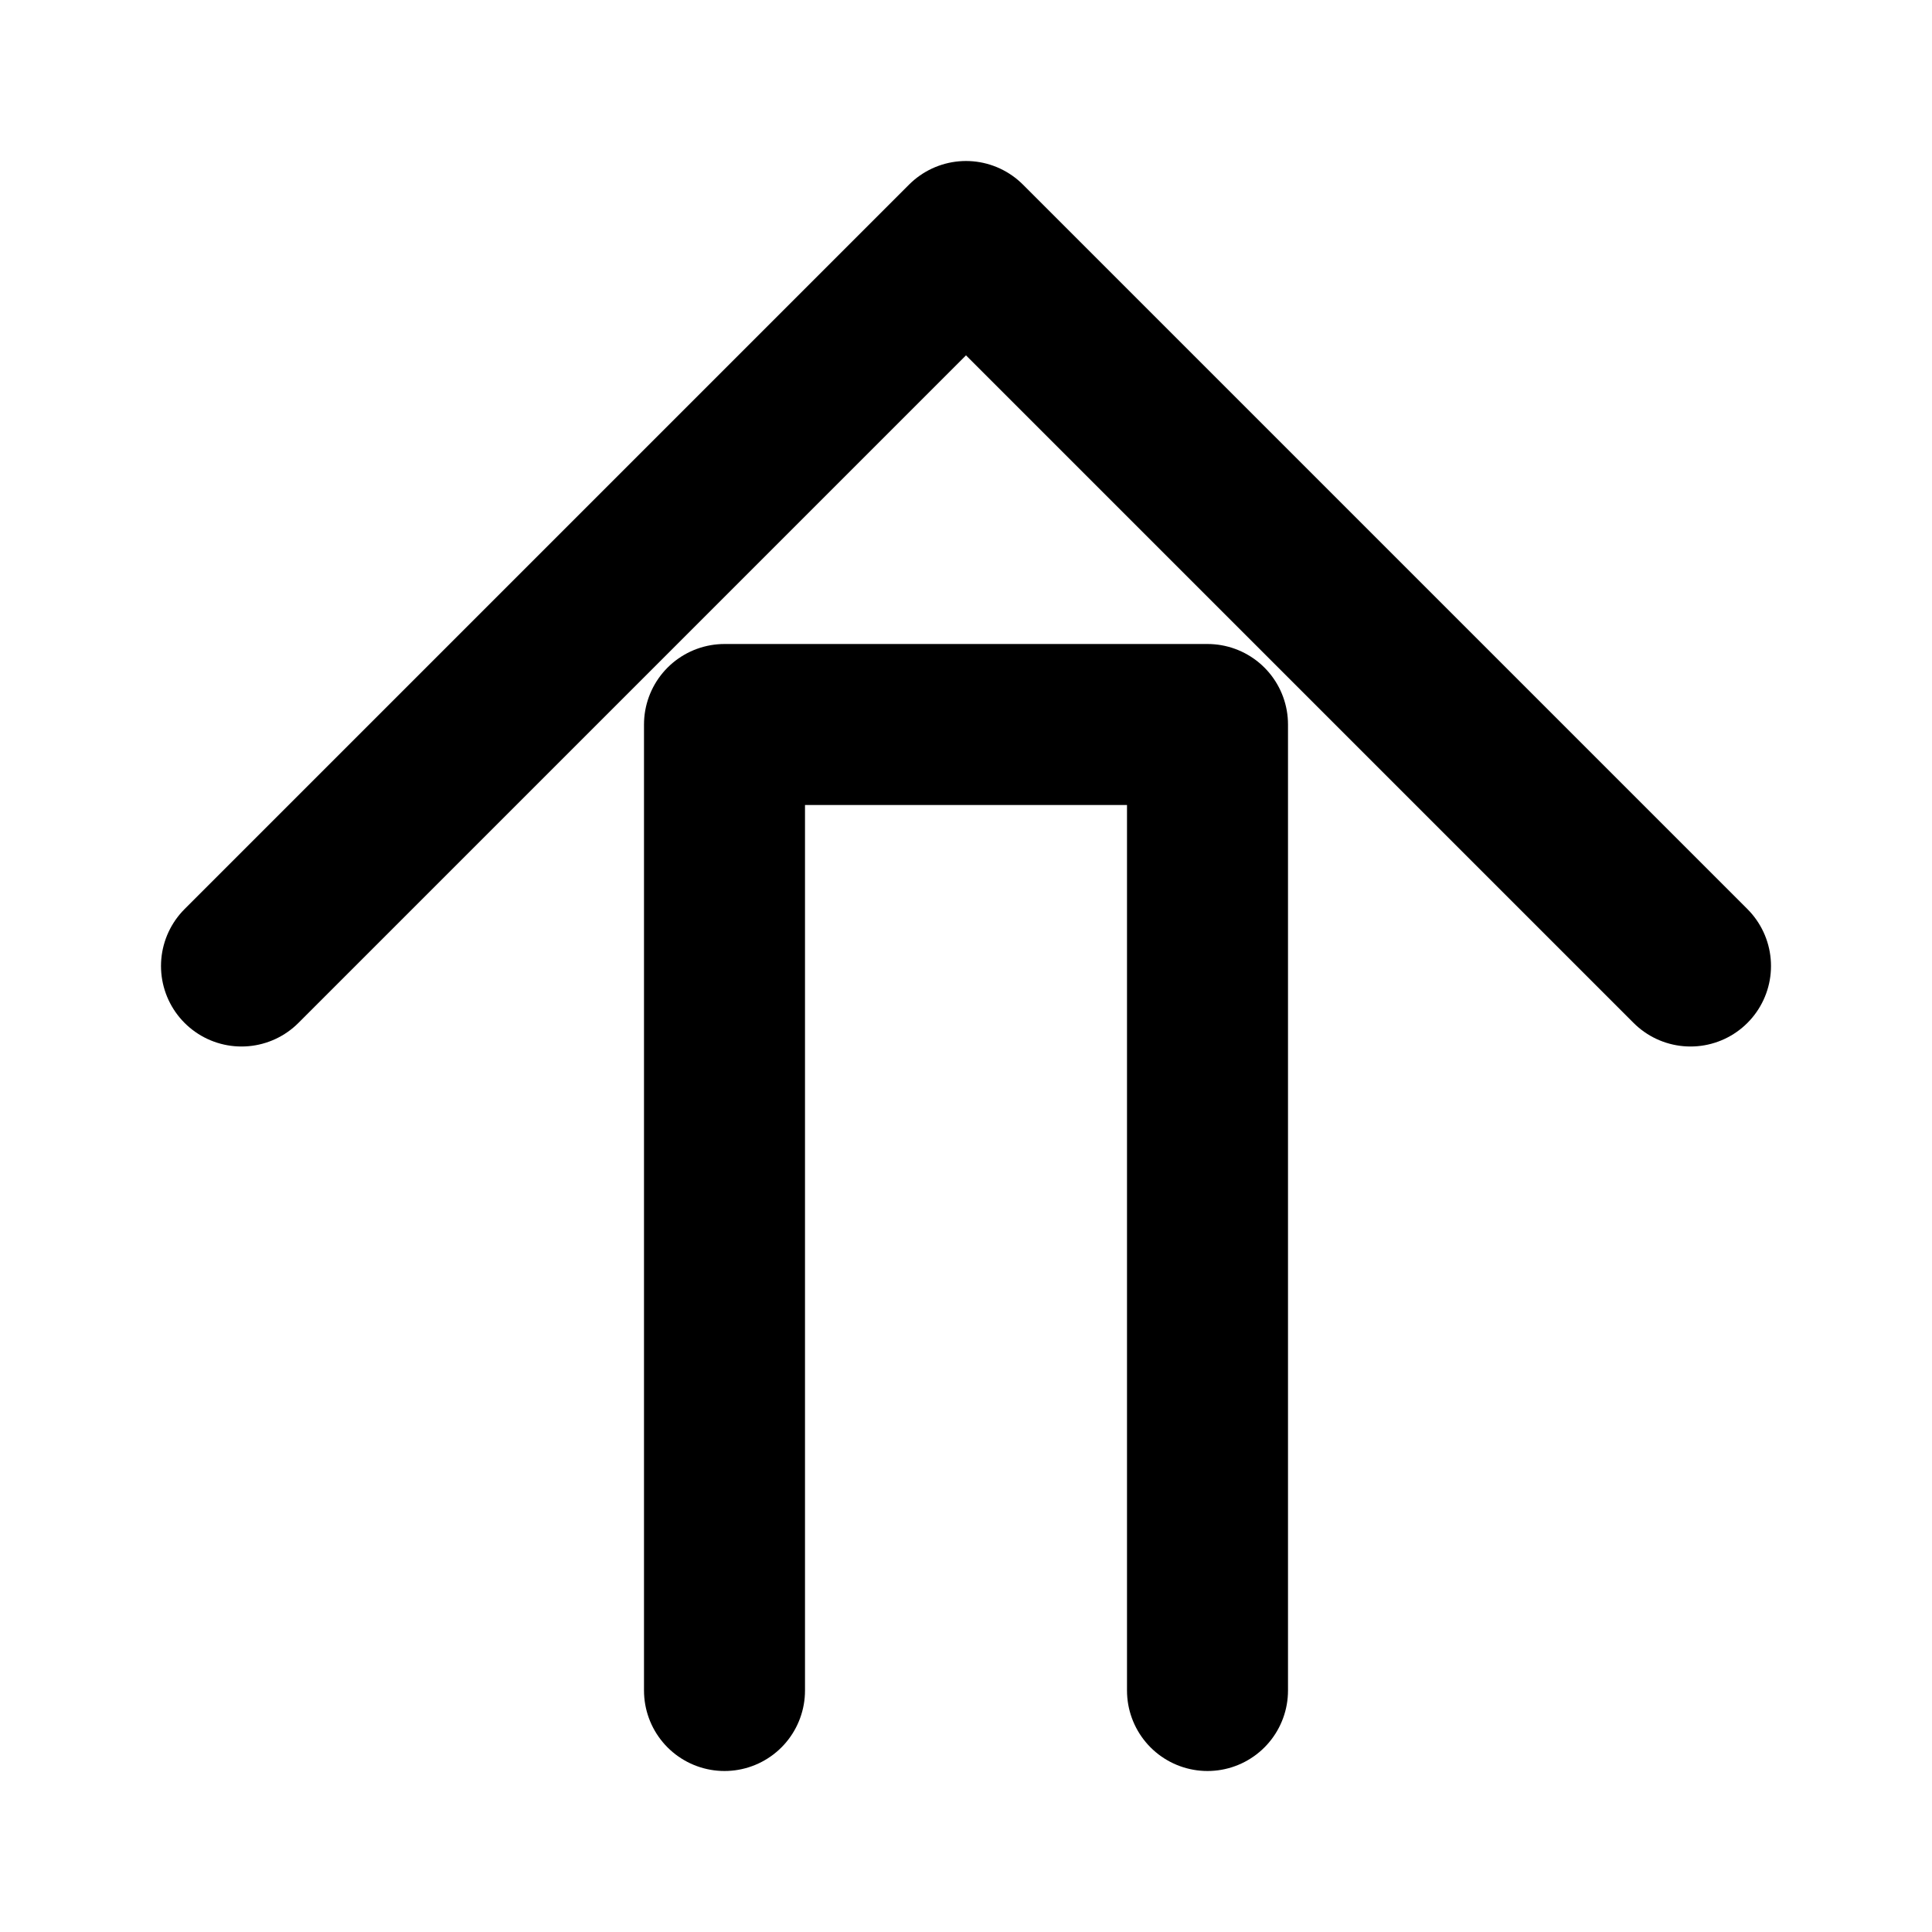 <svg width="24" height="24" fill="none" stroke="#000" stroke-width="2"
stroke-linecap="round" stroke-linejoin="round" viewBox="0 0 24 24">
  <path d="M3 12l9-9 9 9"></path>
  <path d="M9 21V9h6v12"></path>
</svg>